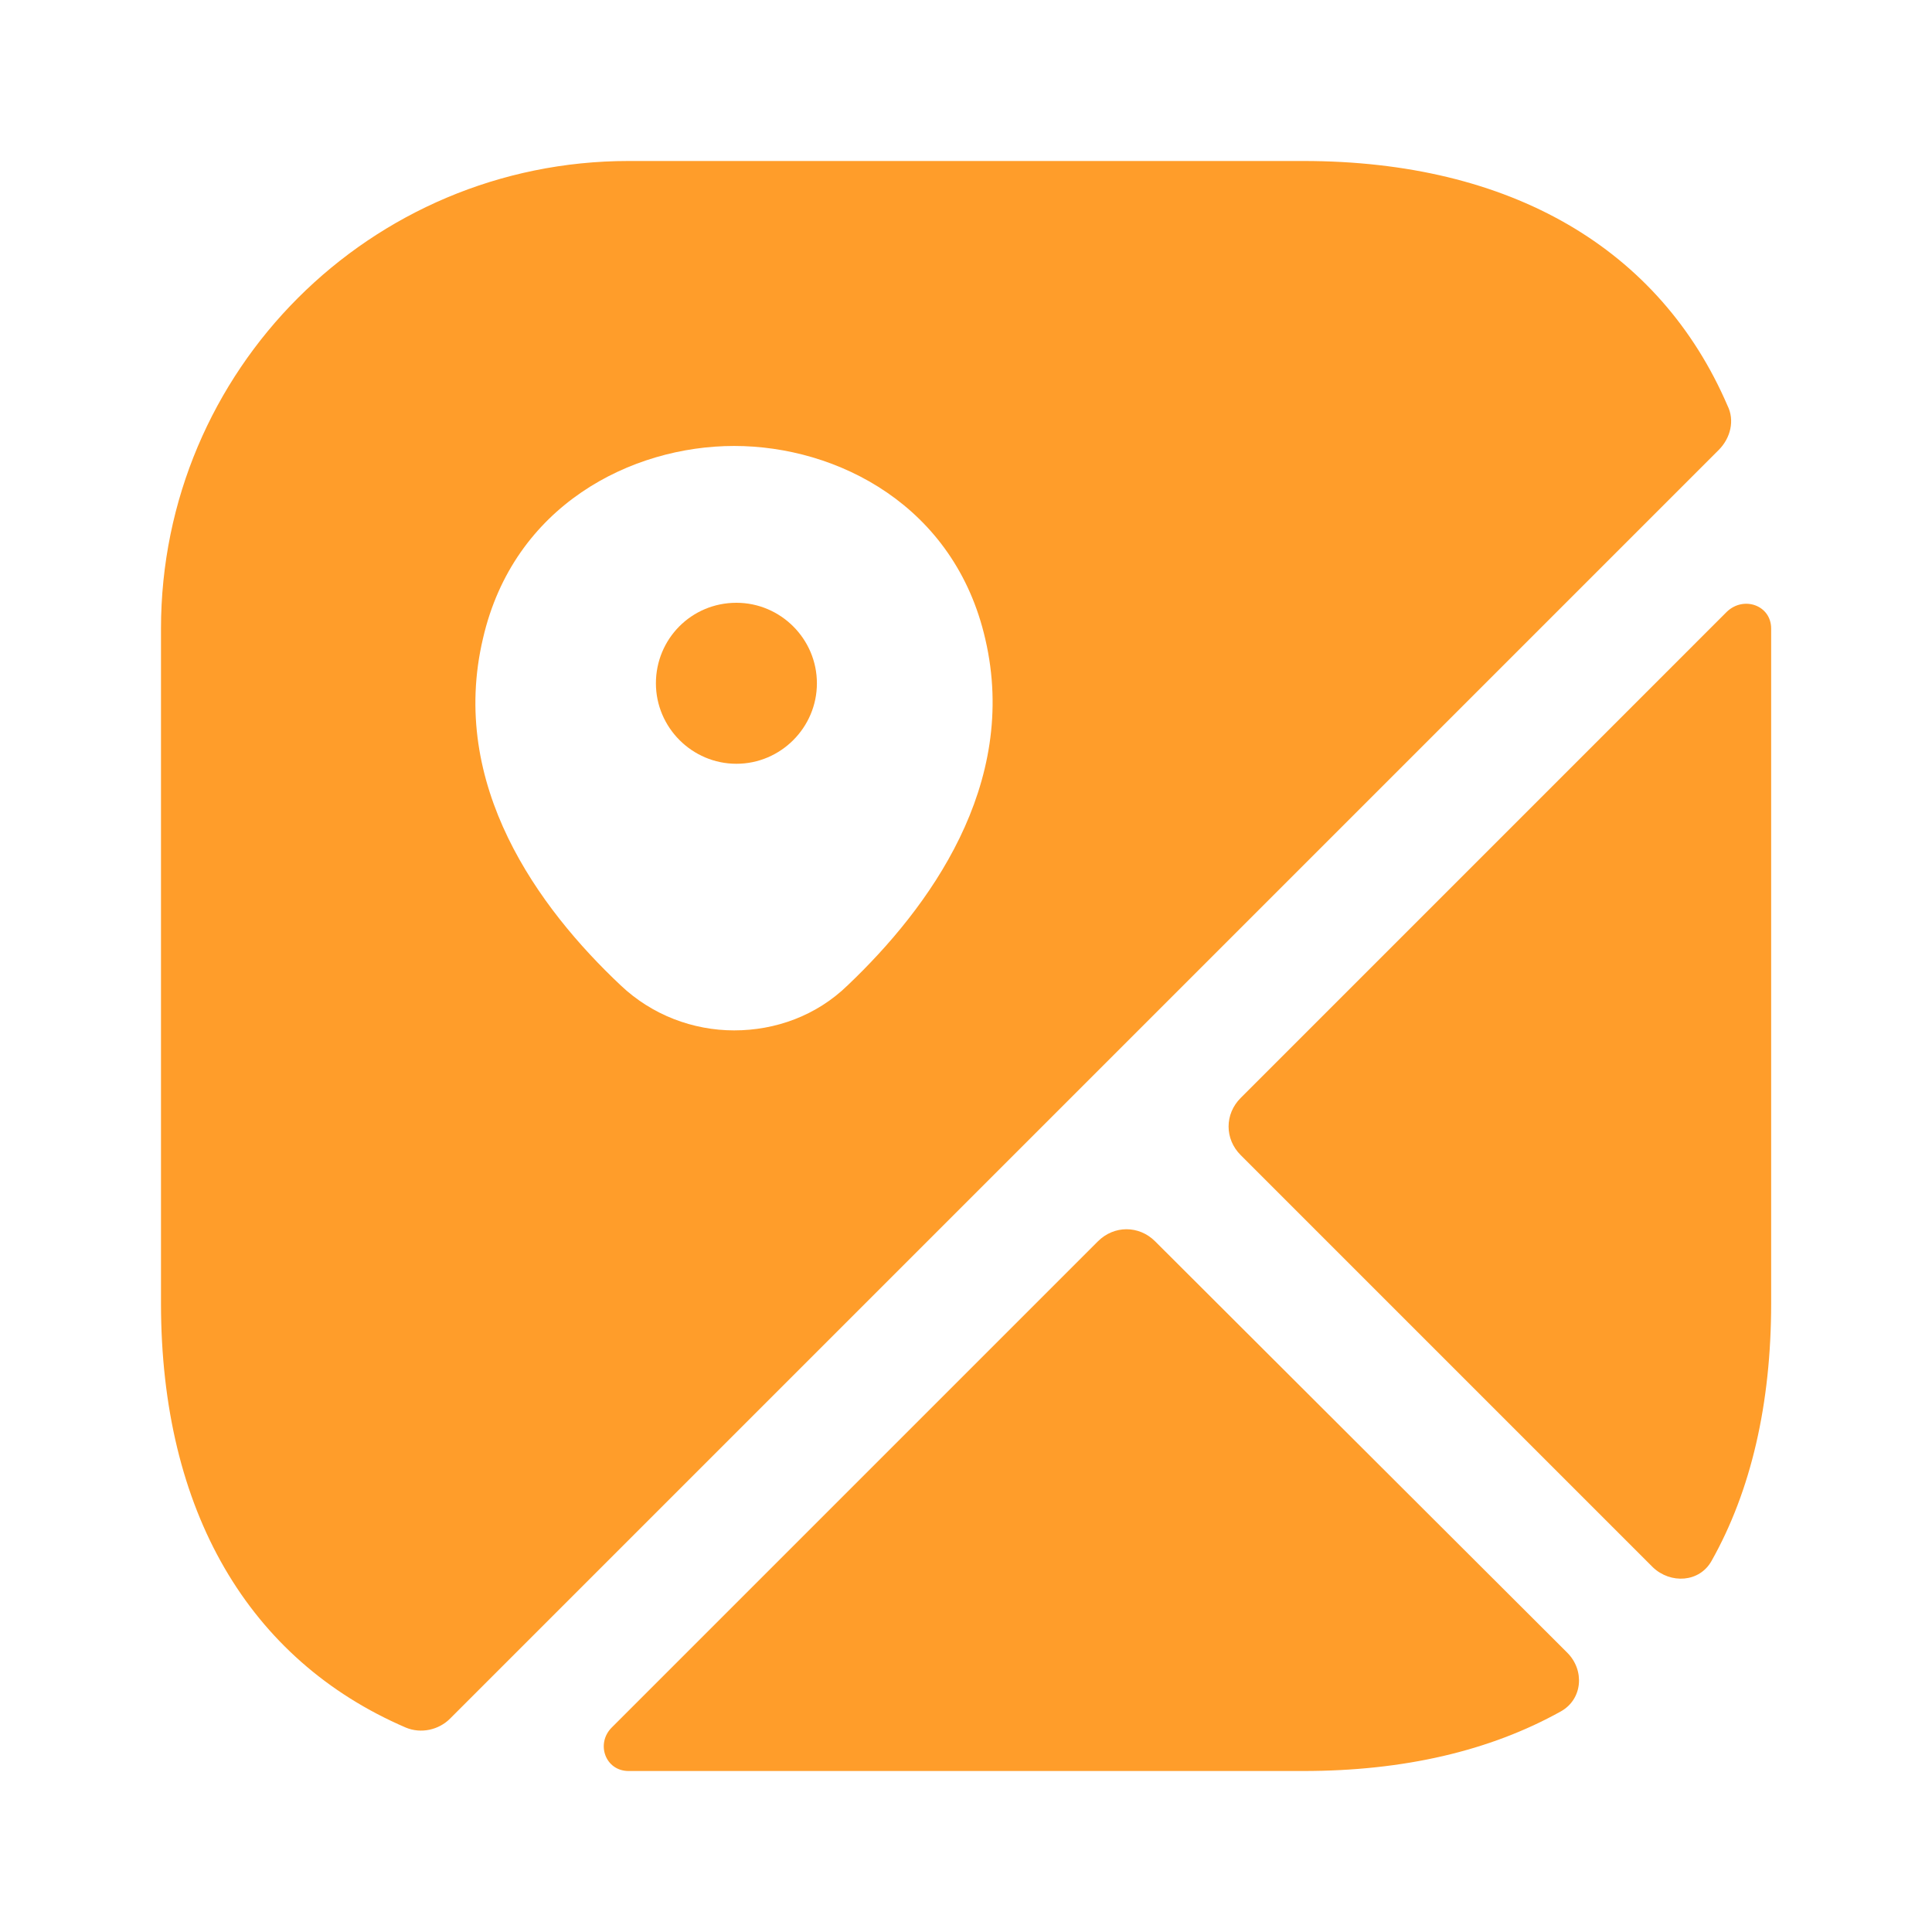 <?xml version="1.0" encoding="UTF-8"?>
<svg xmlns="http://www.w3.org/2000/svg" width="64" height="64" viewBox="0 0 64 64" fill="none">
  <path d="M24.395 19.968C22.901 19.968 21.728 21.168 21.728 22.635C21.728 24.101 22.928 25.301 24.395 25.301C25.861 25.301 27.061 24.101 27.061 22.635C27.061 21.168 25.861 19.968 24.395 19.968Z" fill="#FF9D2A"></path>
  <path d="M57.227 13.44C54.987 8.24 50.053 5.333 43.173 5.333H20.827C12.267 5.333 5.333 12.267 5.333 20.827V43.173C5.333 50.053 8.24 54.987 13.44 57.227C13.947 57.44 14.533 57.307 14.907 56.933L56.933 14.907C57.333 14.507 57.467 13.92 57.227 13.44ZM28.08 32.64C27.04 33.653 25.68 34.133 24.32 34.133C22.96 34.133 21.6 33.627 20.56 32.64C17.84 30.08 14.853 26 16 21.147C17.013 16.747 20.907 14.773 24.32 14.773C27.733 14.773 31.627 16.747 32.64 21.173C33.76 26 30.773 30.08 28.08 32.64ZM51.917 54.747C52.504 55.333 52.424 56.293 51.704 56.693C49.357 58 46.504 58.667 43.171 58.667H20.824C20.051 58.667 19.731 57.76 20.264 57.227L36.371 41.12C36.904 40.587 37.731 40.587 38.264 41.12L51.917 54.747ZM58.672 20.824V43.171C58.672 46.504 58.005 49.384 56.699 51.704C56.299 52.424 55.339 52.477 54.752 51.917L41.099 38.264C40.565 37.731 40.565 36.904 41.099 36.371L57.205 20.264C57.765 19.731 58.672 20.051 58.672 20.824Z" fill="#FF9D2A"></path>
</svg>
